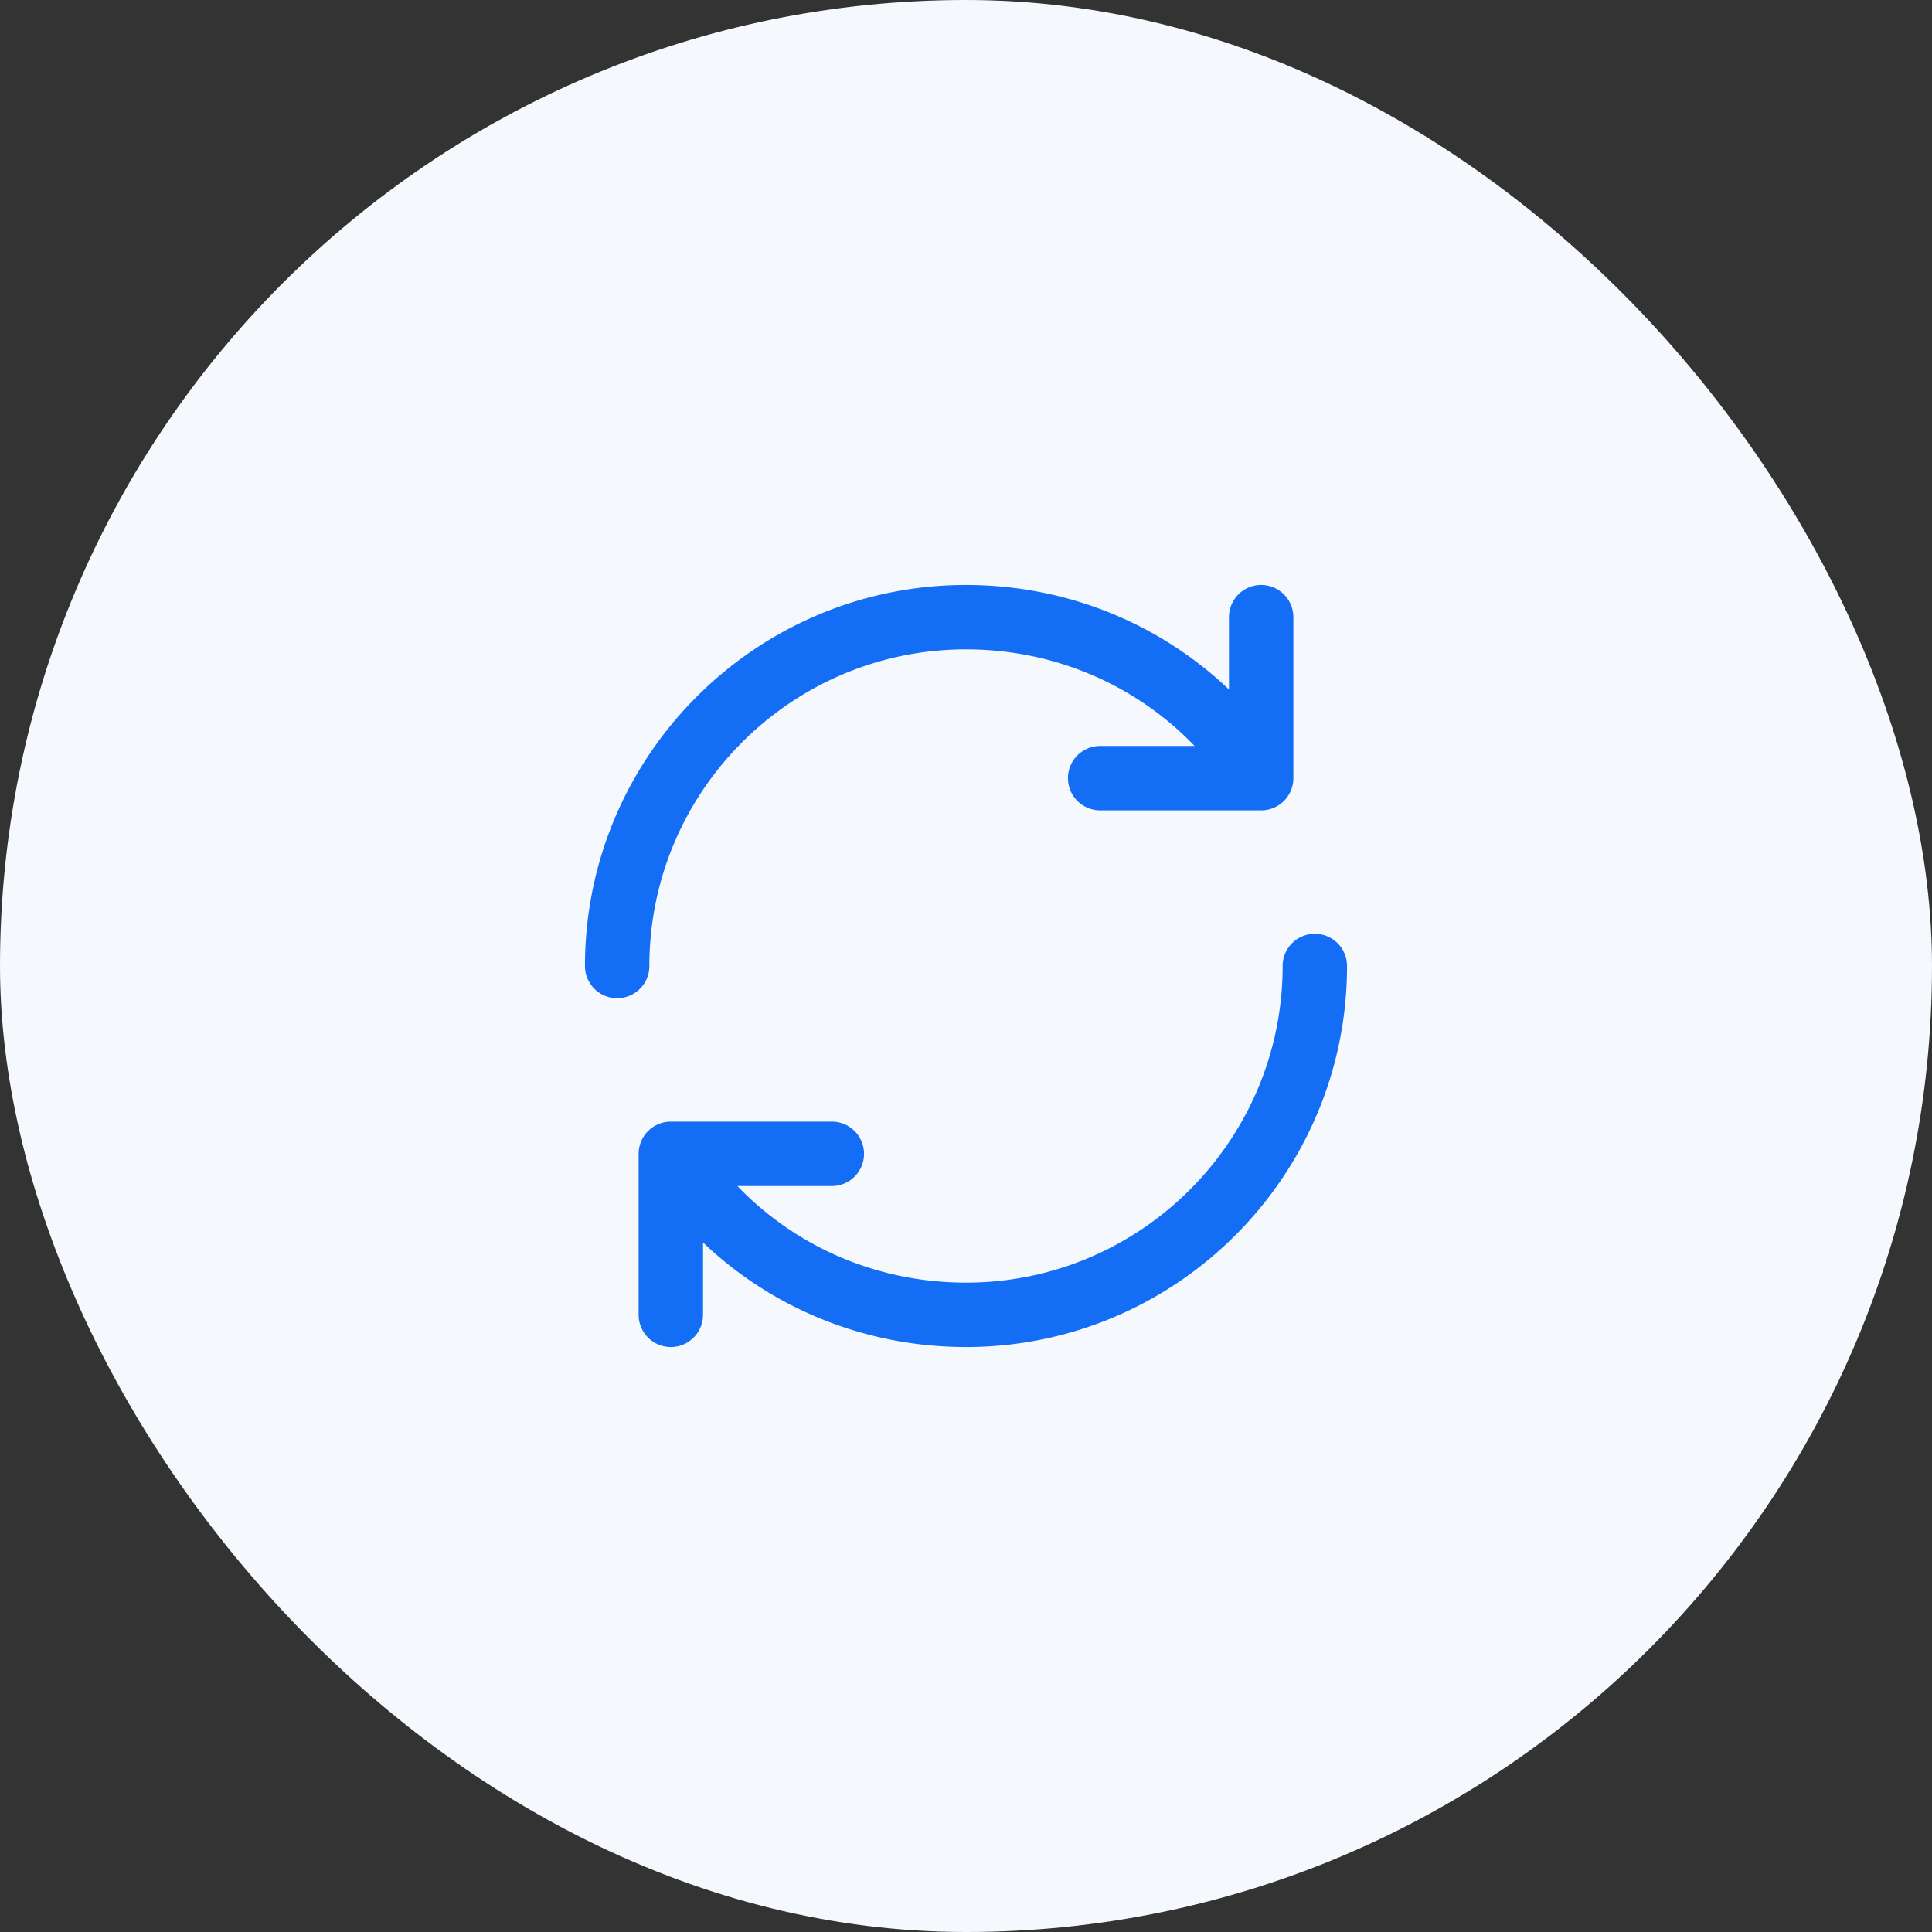 <svg xmlns="http://www.w3.org/2000/svg" width="54" height="54" fill="none" xmlns:v="https://vecta.io/nano"><rect width="100%" height="100%" fill="#333333" stroke="none"/><rect width="54" height="54" rx="27" fill="#f5f8fc"/><path d="M18 27a.75.75 0 1 1-1.5 0c0-5.79 4.71-10.5 10.5-10.5 2.886 0 5.556 1.15 7.5 3.13v-2.38a.75.75 0 1 1 1.5 0v4.5a.75.75 0 0 1-.75.75h-4.5a.75.75 0 1 1 0-1.5h2.983c-1.683-1.893-4.104-3-6.733-3-4.963 0-9 4.037-9 9zm18.75-.75A.75.75 0 0 0 36 27c0 4.963-4.037 9-9 9-2.629 0-5.05-1.107-6.733-3h2.983a.75.75 0 1 0 0-1.5h-4.5a.75.75 0 0 0-.75.75v4.5a.75.75 0 1 0 1.5 0v-2.38c1.944 1.98 4.614 3.13 7.5 3.13 5.79 0 10.5-4.71 10.5-10.5a.75.75 0 0 0-.75-.75z" fill="#146ef5" stroke="#146ef5" stroke-width=".3"/></svg>